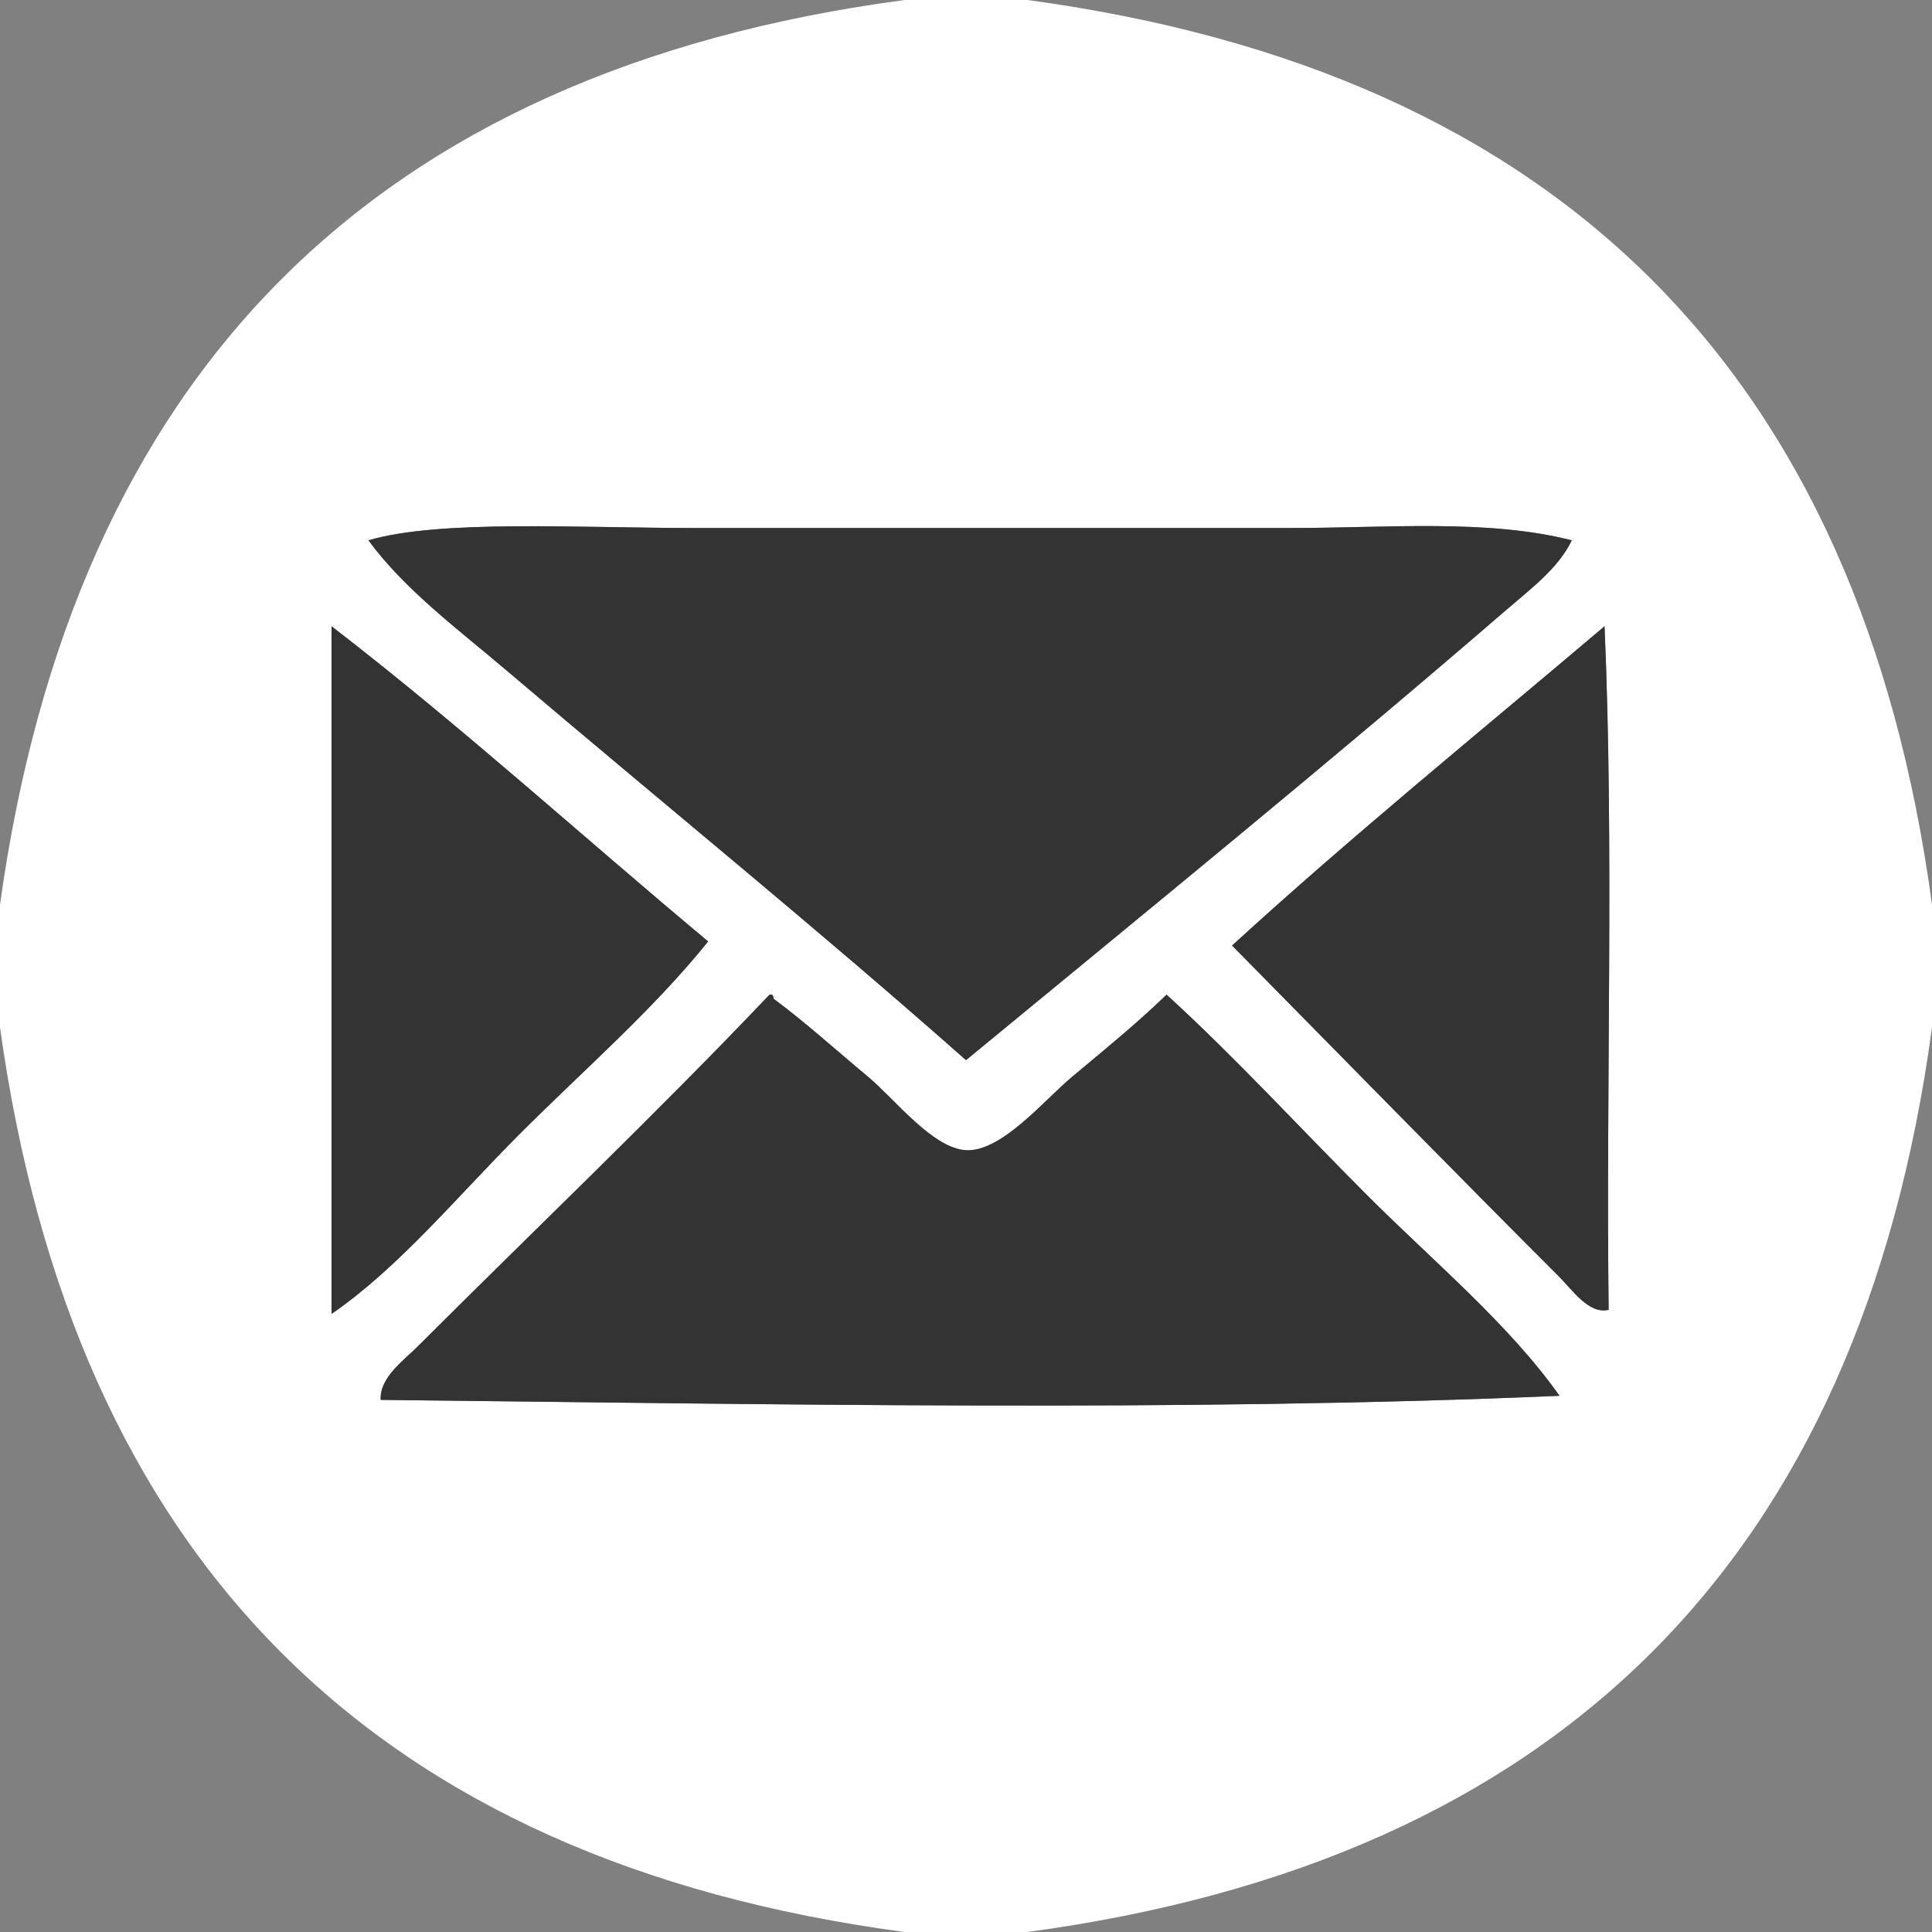 <?xml version="1.0" encoding="utf-8"?>
<!-- Generator: Adobe Illustrator 13.0.0, SVG Export Plug-In . SVG Version: 6.00 Build 14948)  -->
<!DOCTYPE svg PUBLIC "-//W3C//DTD SVG 1.1//EN" "http://www.w3.org/Graphics/SVG/1.1/DTD/svg11.dtd">
<svg version="1.1" id="Layer_1" xmlns="http://www.w3.org/2000/svg" xmlns:xlink="http://www.w3.org/1999/xlink" x="0px" y="0px"
	 width="472px" height="472px" viewBox="0 0 472 472" enable-background="new 0 0 472 472" xml:space="preserve">
<rect x="0" y="0" width="472" height="472" fill="#808080" stroke="none"/>
<g>
	<g>
		<path fill="#FFFFFF" d="M221,0c10,0,20,0,30,0c129.8,17.536,203.465,91.197,221,221c0,10,0,20,0,30
			c-17.536,129.8-91.197,203.465-221,221c-10,0-20,0-30,0C90.994,454.67,17.978,380.359,0,251c0-10,0-20,0-30
			C17.995,91.657,90.971,17.307,221,0z M315,129c-47.775,0-97.448,0-145,0c-28.68,0-62.524-2.13-80,3
			c8.994,12.212,22.011,21.805,34,32c37.38,31.786,75.967,63.104,112,95c43.641-35.953,89.919-73.635,132-110
			c5.865-5.069,12.712-10.127,16-17C363.215,126.746,339.207,129,315,129z M81,321c16.533-11.402,30.7-28.7,46-44
			c15.561-15.563,32.537-30.25,46-47c-30.703-25.63-60.187-52.48-92-77C81,209,81,265,81,321z M392,153
			c-30.492,25.841-61.578,51.089-91,78c25.681,26.053,54.472,55.473,80,81c3.16,3.16,7.175,9.148,12,8
			C392.334,264.667,394.333,206.667,392,153z M262,263c-6.887,5.739-17.288,18.467-26,18c-8.175-0.438-17.461-12.551-24-18
			c-8.668-7.225-15.164-13.178-23-19c-0.057-0.609-0.149-1.184-1-1c-27.467,28.923-58.413,58.413-86,86c-3.35,3.35-9.284,7.521-9,13
			c93.351,1.006,196.313,2.989,288-1c-12.418-17.549-30.689-32.689-47-49c-16.412-16.412-32.312-33.771-49-49
			C277.968,249.798,270.95,255.541,262,263z"/>
		<path fill="#333333" d="M384,132c-3.288,6.873-10.135,11.931-16,17c-42.081,36.365-88.359,74.047-132,110
			c-36.033-31.896-74.62-63.214-112-95c-11.989-10.195-25.006-19.788-34-32c17.476-5.13,51.32-3,80-3c47.552,0,97.225,0,145,0
			C339.207,129,363.215,126.746,384,132z"/>
		<path fill="#333333" d="M81,153c31.813,24.52,61.297,51.37,92,77c-13.463,16.75-30.439,31.438-46,47
			c-15.3,15.3-29.467,32.598-46,44C81,265,81,209,81,153z"/>
		<path fill="#333333" d="M393,320c-4.825,1.148-8.84-4.84-12-8c-25.528-25.527-54.319-54.947-80-81
			c29.422-26.911,60.508-52.159,91-78C394.333,206.667,392.334,264.667,393,320z"/>
		<path fill="#333333" d="M285,243c16.688,15.229,32.588,32.588,49,49c16.311,16.311,34.582,31.451,47,49
			c-91.688,3.989-194.649,2.006-288,1c-0.284-5.479,5.65-9.65,9-13c27.587-27.587,58.533-57.077,86-86c0.851-0.184,0.943,0.391,1,1
			c7.836,5.822,14.332,11.775,23,19c6.539,5.449,15.825,17.563,24,18c8.712,0.467,19.113-12.261,26-18
			C270.95,255.541,277.968,249.798,285,243z"/>
	</g>
</g>
</svg>
